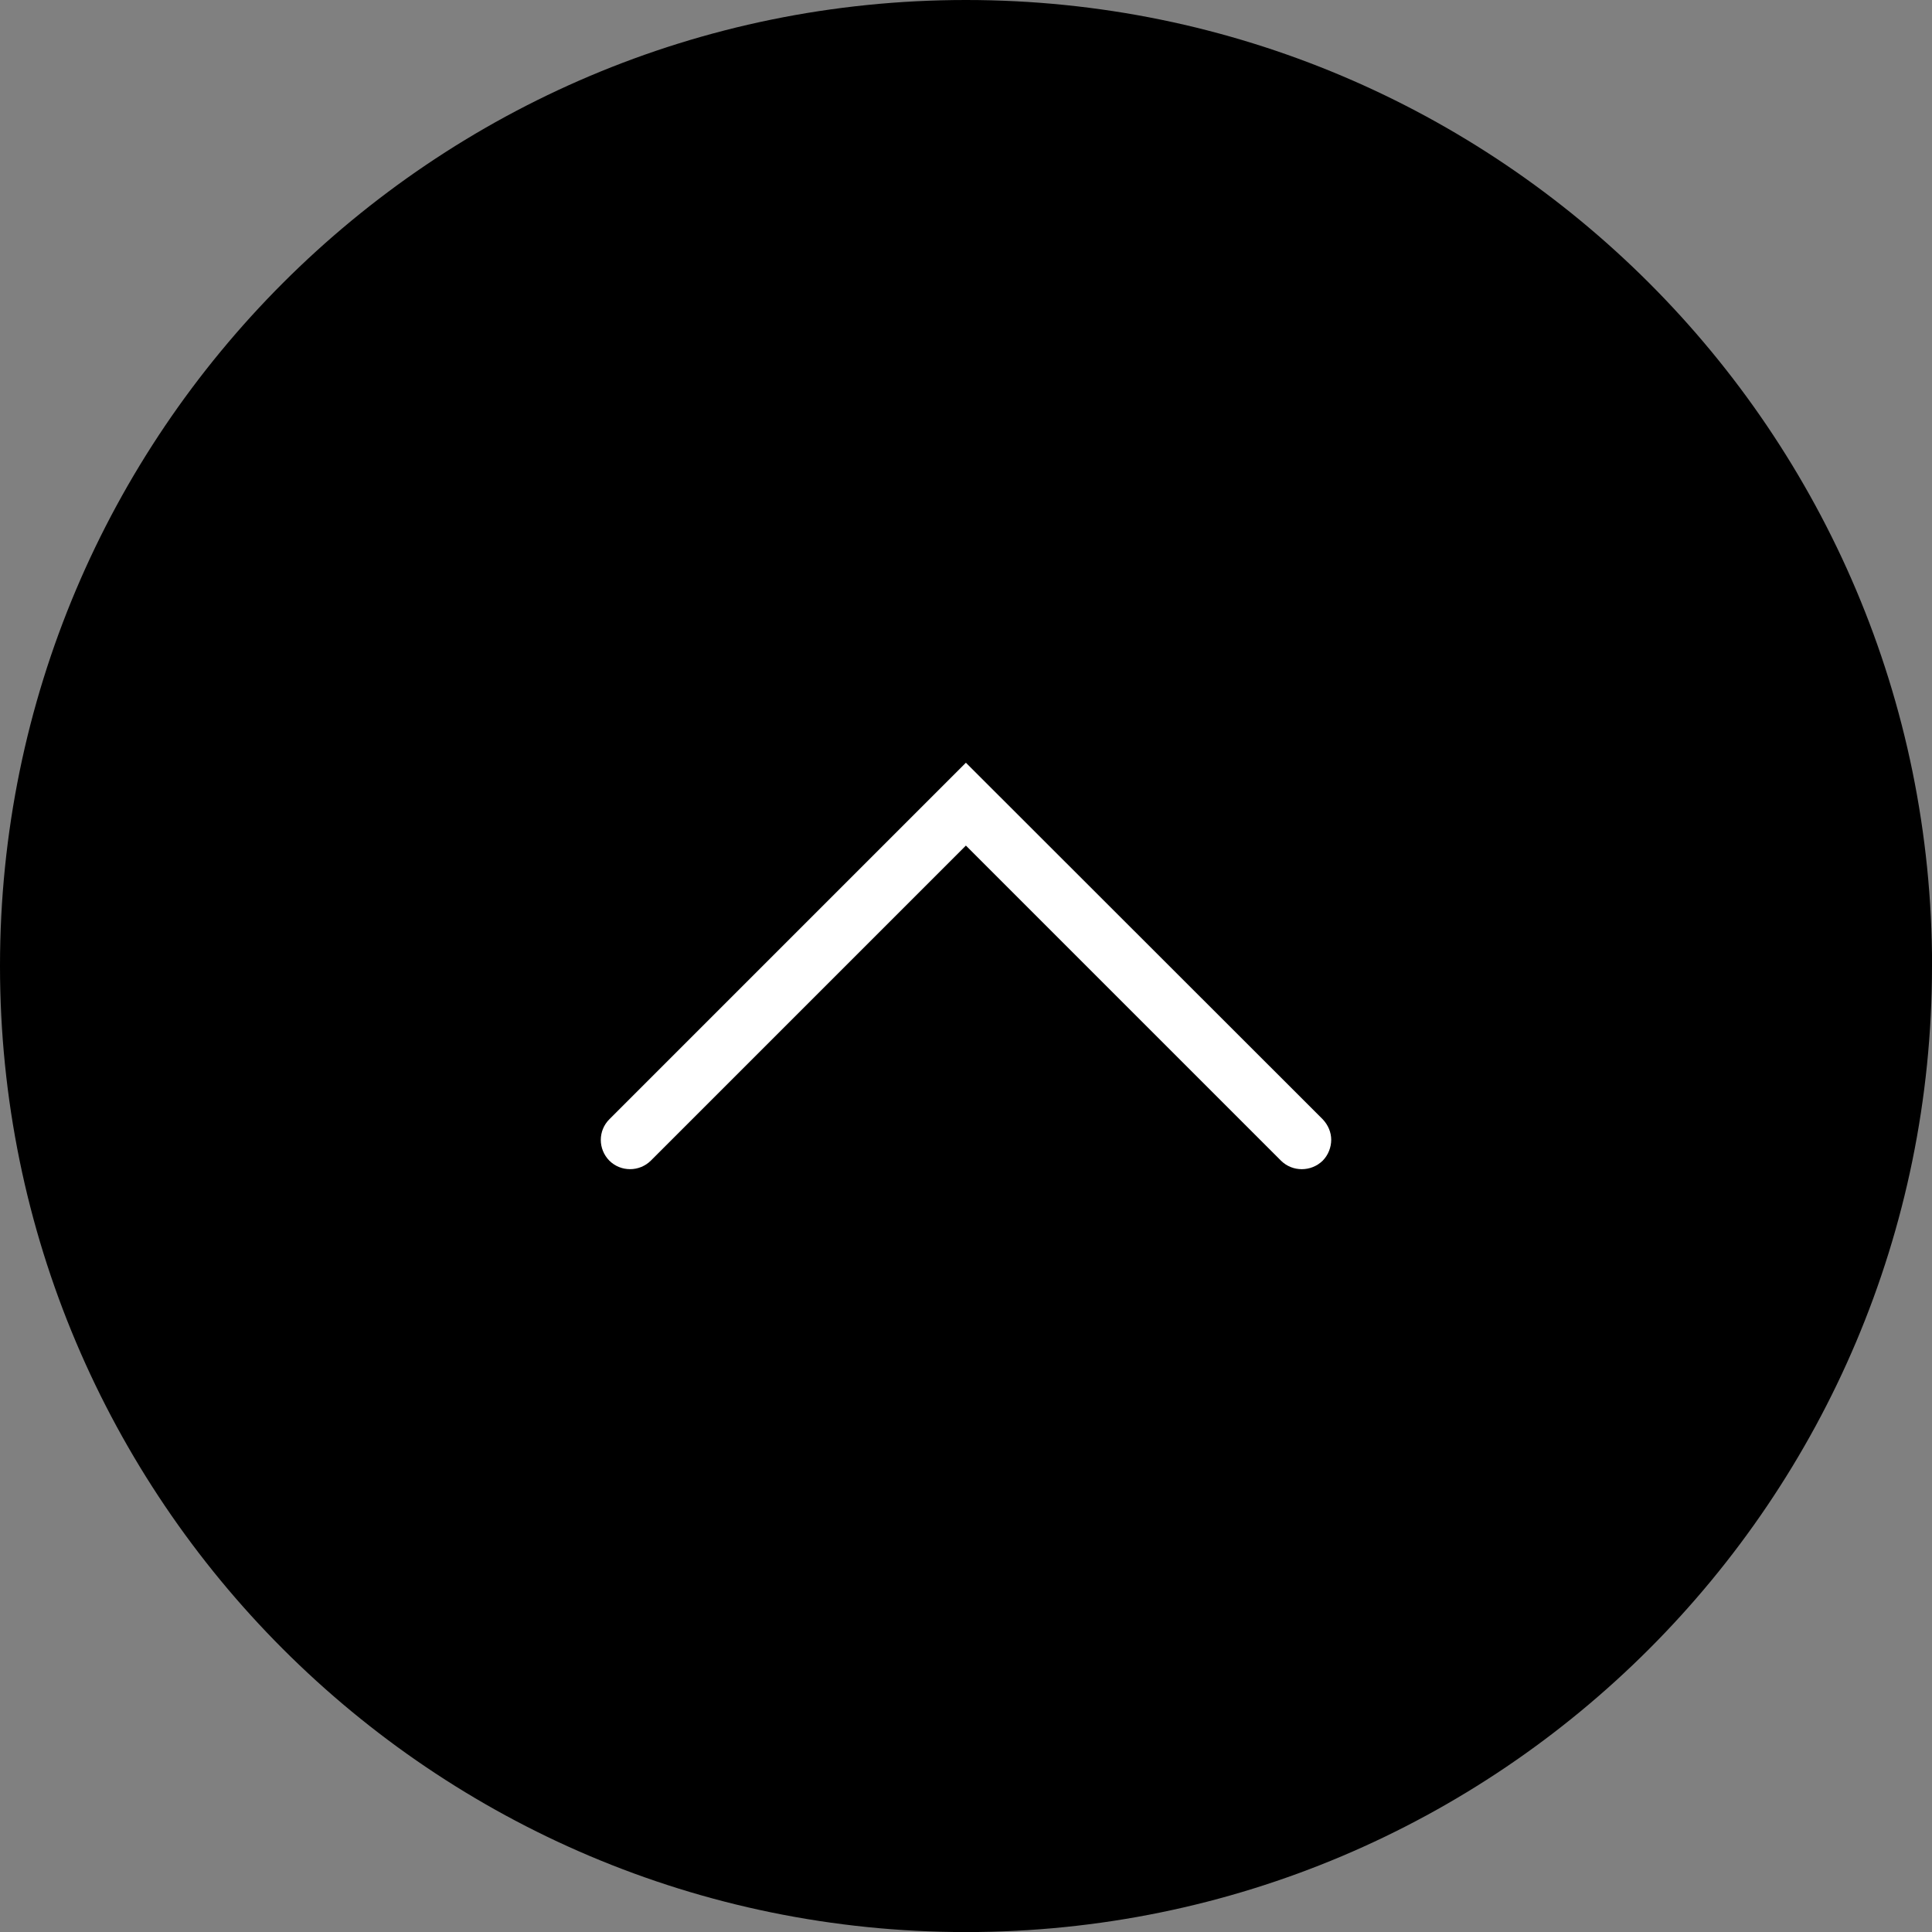 <?xml version="1.0" encoding="UTF-8"?>
<svg id="_レイヤー_1" data-name="レイヤー 1" xmlns="http://www.w3.org/2000/svg" width="28.357" height="28.357" version="1.1" viewBox="0 0 28.357 28.357">
  <rect x="0" y="0" width="28.357" height="28.357" fill="#808080" stroke="none"/>
  <defs>
    <style>
      .cls-1 {
        fill: #000;
      }

      .cls-1, .cls-2 {
        stroke-width: 0px;
      }

      .cls-2 {
        fill: #fff;
      }
    </style>
  </defs>
  <path class="cls-1" d="M28.357,14.178c0,7.831-6.349,14.18-14.18,14.18C6.349,28.357,0,22.008,0,14.178,0,6.349,6.349,0,14.178,0c7.831,0,14.18,6.349,14.18,14.178"/>
  <path class="cls-2" d="M19.539,16.729c0,.11-.043.224-.126.308-.171.165-.442.165-.61,0l-4.626-4.626-4.624,4.624c-.169.167-.44.167-.608.002-.169-.171-.169-.442,0-.61l5.232-5.232,5.236,5.232c.082.086.126.194.126.302"/>
</svg>